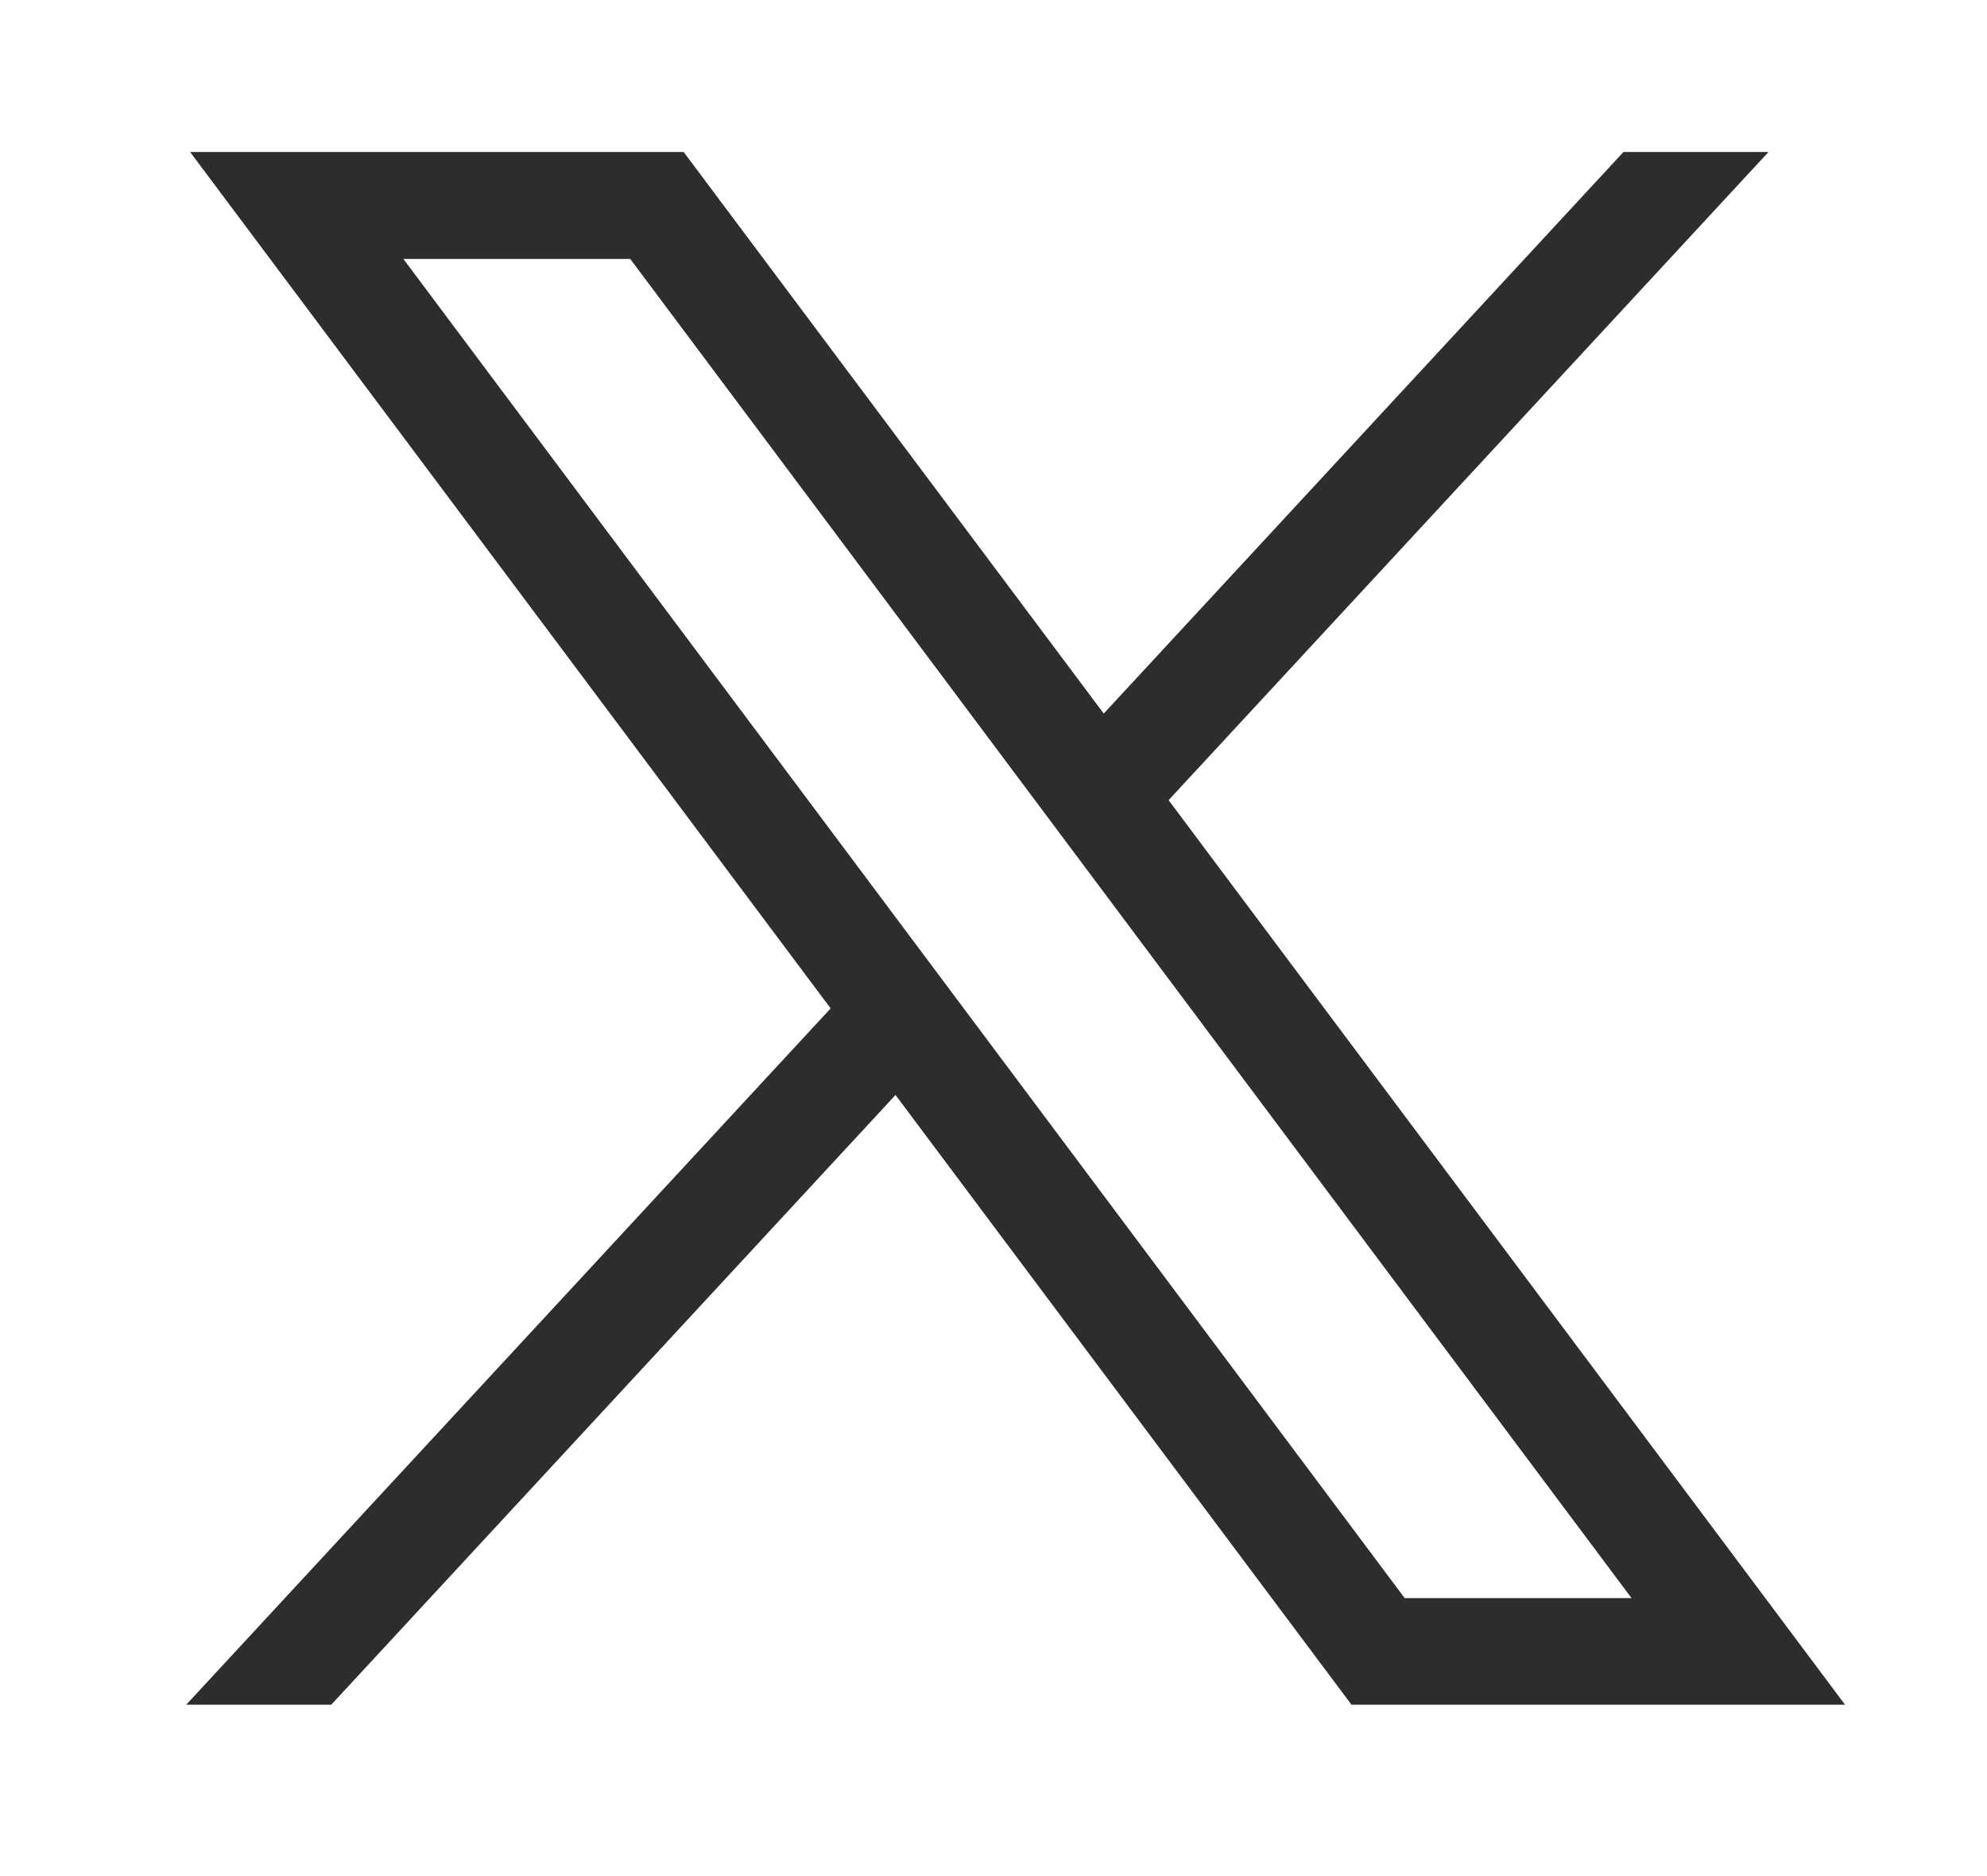 <?xml version="1.0" encoding="UTF-8"?>
<svg id="svg5" xmlns="http://www.w3.org/2000/svg" xmlns:svg="http://www.w3.org/2000/svg" version="1.1" viewBox="0 0 713.8 673.8">
  <defs>
    <style>
      .cls-1 {
        fill: #2d2d2c;
        stroke-width: 0px;
      }
    </style>
  </defs>
  <g id="layer1">
    <path id="path1009" class="cls-1" d="M68.3,54.6l230.1,307.6-231.5,250.1h52.1l202.7-219,163.8,219h177.3l-243-324.9,215.5-232.8h-52.1l-186.7,201.7L245.6,54.6H68.3ZM144.9,93h81.5l359.7,481h-81.5L144.9,93Z"/>
  </g>
</svg>
